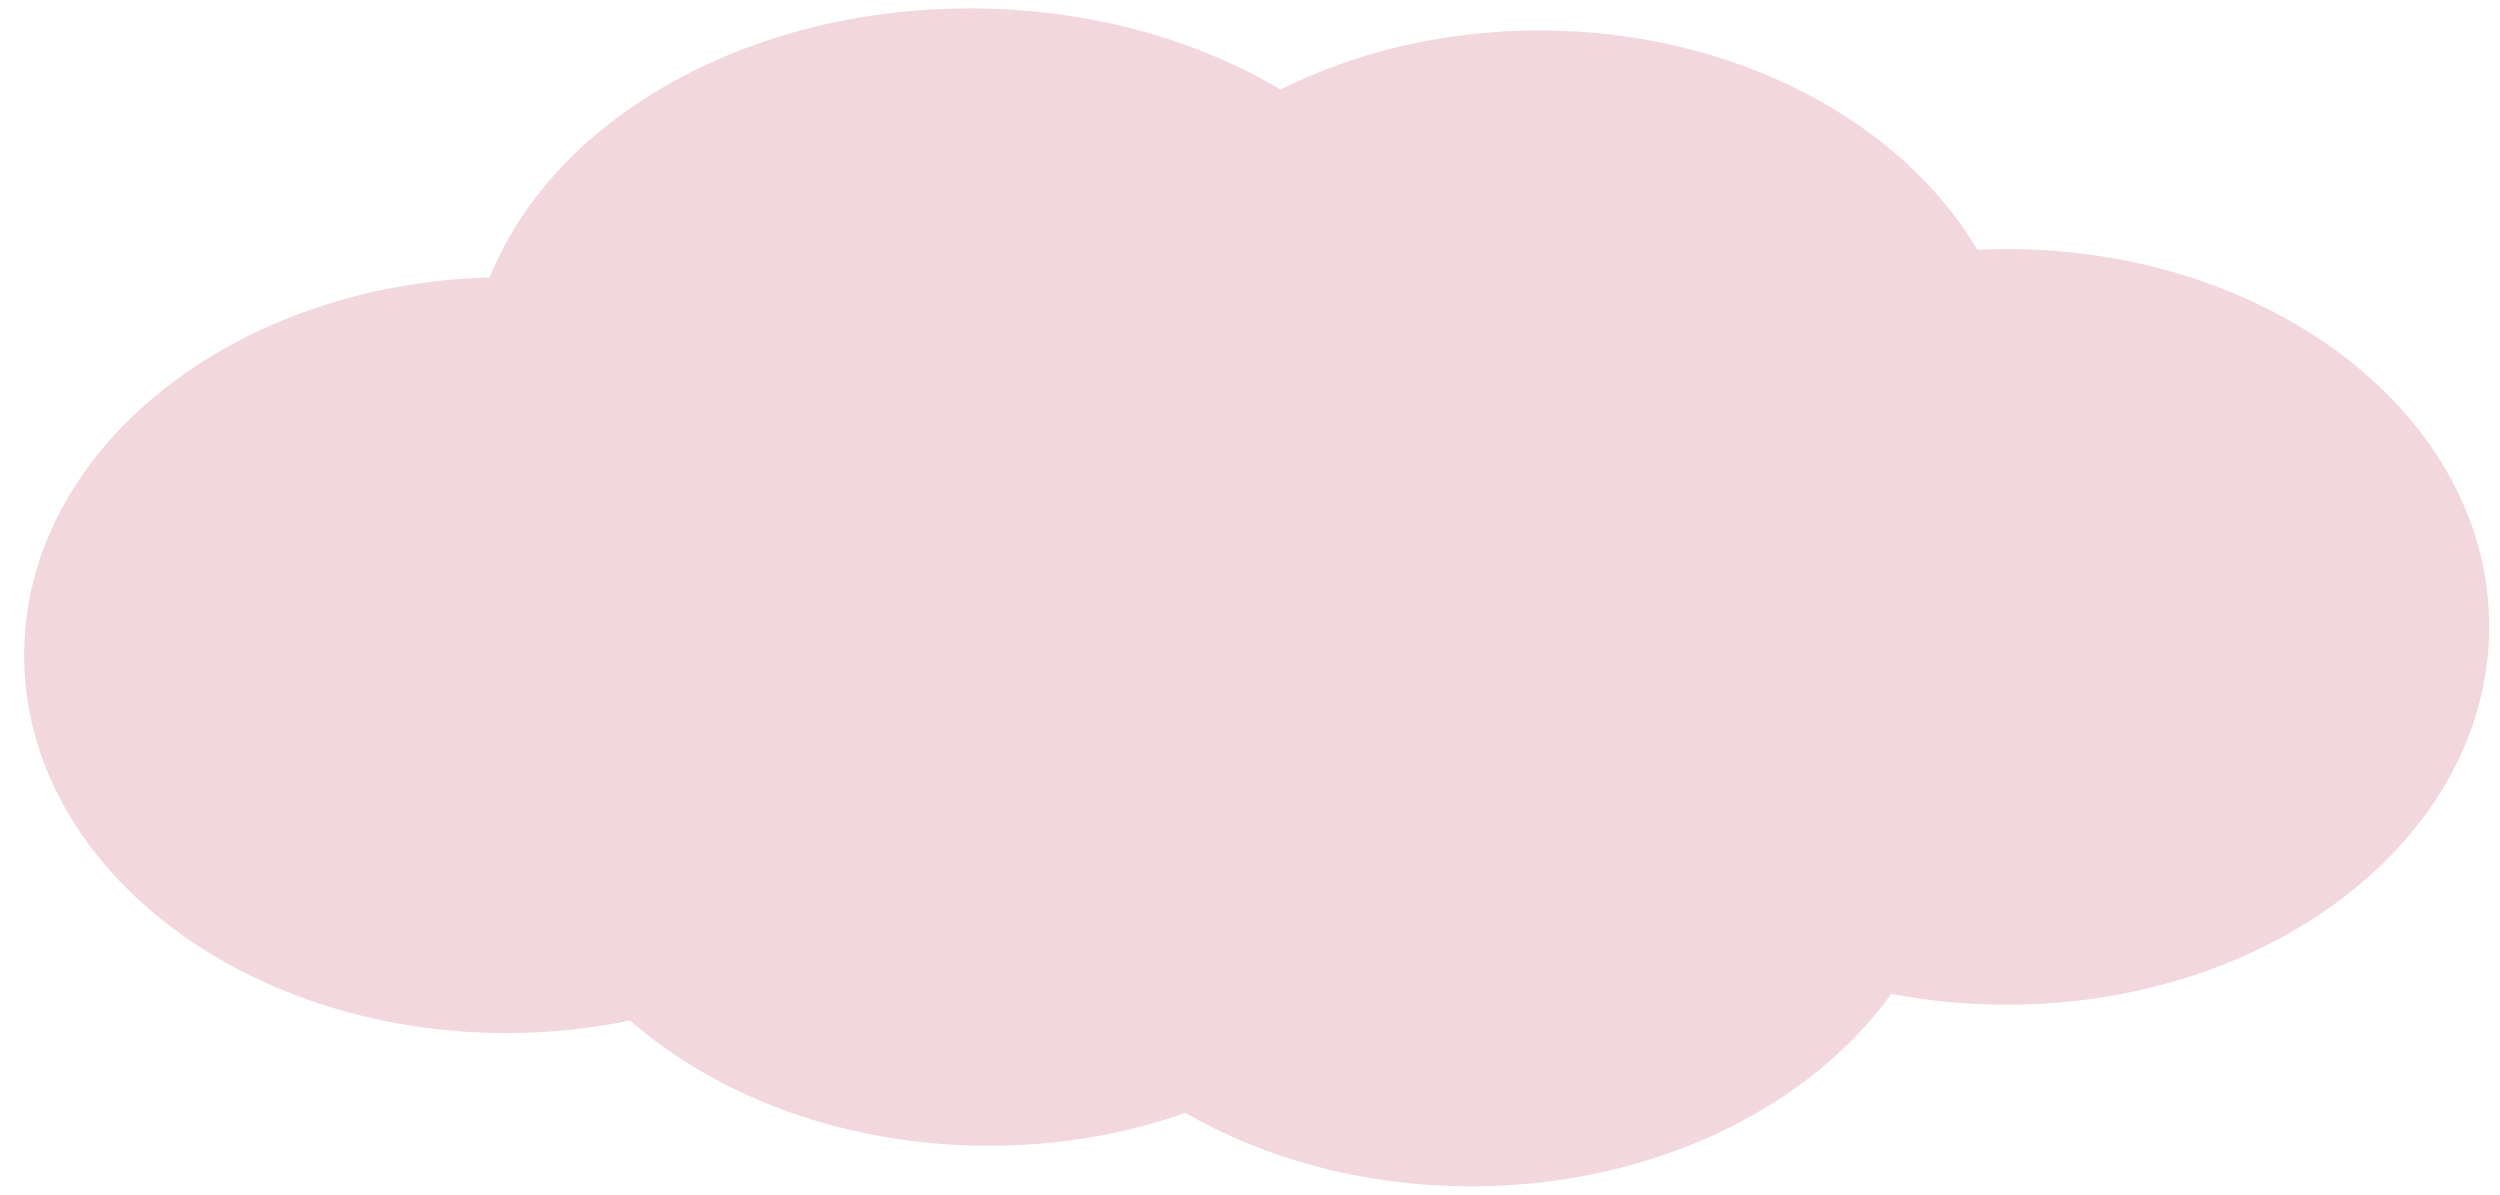 <?xml version="1.0" encoding="utf-8"?>
<!-- Generator: Adobe Illustrator 26.0.2, SVG Export Plug-In . SVG Version: 6.00 Build 0)  -->
<svg version="1.1" id="Warstwa_1" xmlns="http://www.w3.org/2000/svg" xmlns:xlink="http://www.w3.org/1999/xlink" x="0px" y="0px"
	 width="714.6px" height="341.5px" viewBox="0 0 714.6 341.5" style="enable-background:new 0 0 714.6 341.5;" xml:space="preserve"
	>
<style type="text/css">
	.st0{fill:#F2D7DD;}
</style>
<path class="st0" d="M573.7,71.2c-2.9,0-5.7,0.1-8.5,0.2C543.3,34.4,495.4,8.7,440,8.7c-27.2,0-52.6,6.2-74,16.9
	C341.5,11,310.7,2.4,277.2,2.4c-64.8,0-119.5,32.4-137.2,76.9c-73.9,2-133.1,49.5-133.1,108c0,59.7,61.7,108,137.9,108
	c12.2,0,24-1.3,35.3-3.6c25.2,22,61.8,35.8,102.5,35.8c20,0,39-3.3,56.2-9.4c22.9,13.2,51.1,21,81.7,21c51.5,0,96.5-22.2,120.1-55
	c10.6,2,21.7,3.1,33,3.1c76.1,0,137.9-48.4,137.9-108C711.6,119.5,649.8,71.2,573.7,71.2z"/>
</svg>
